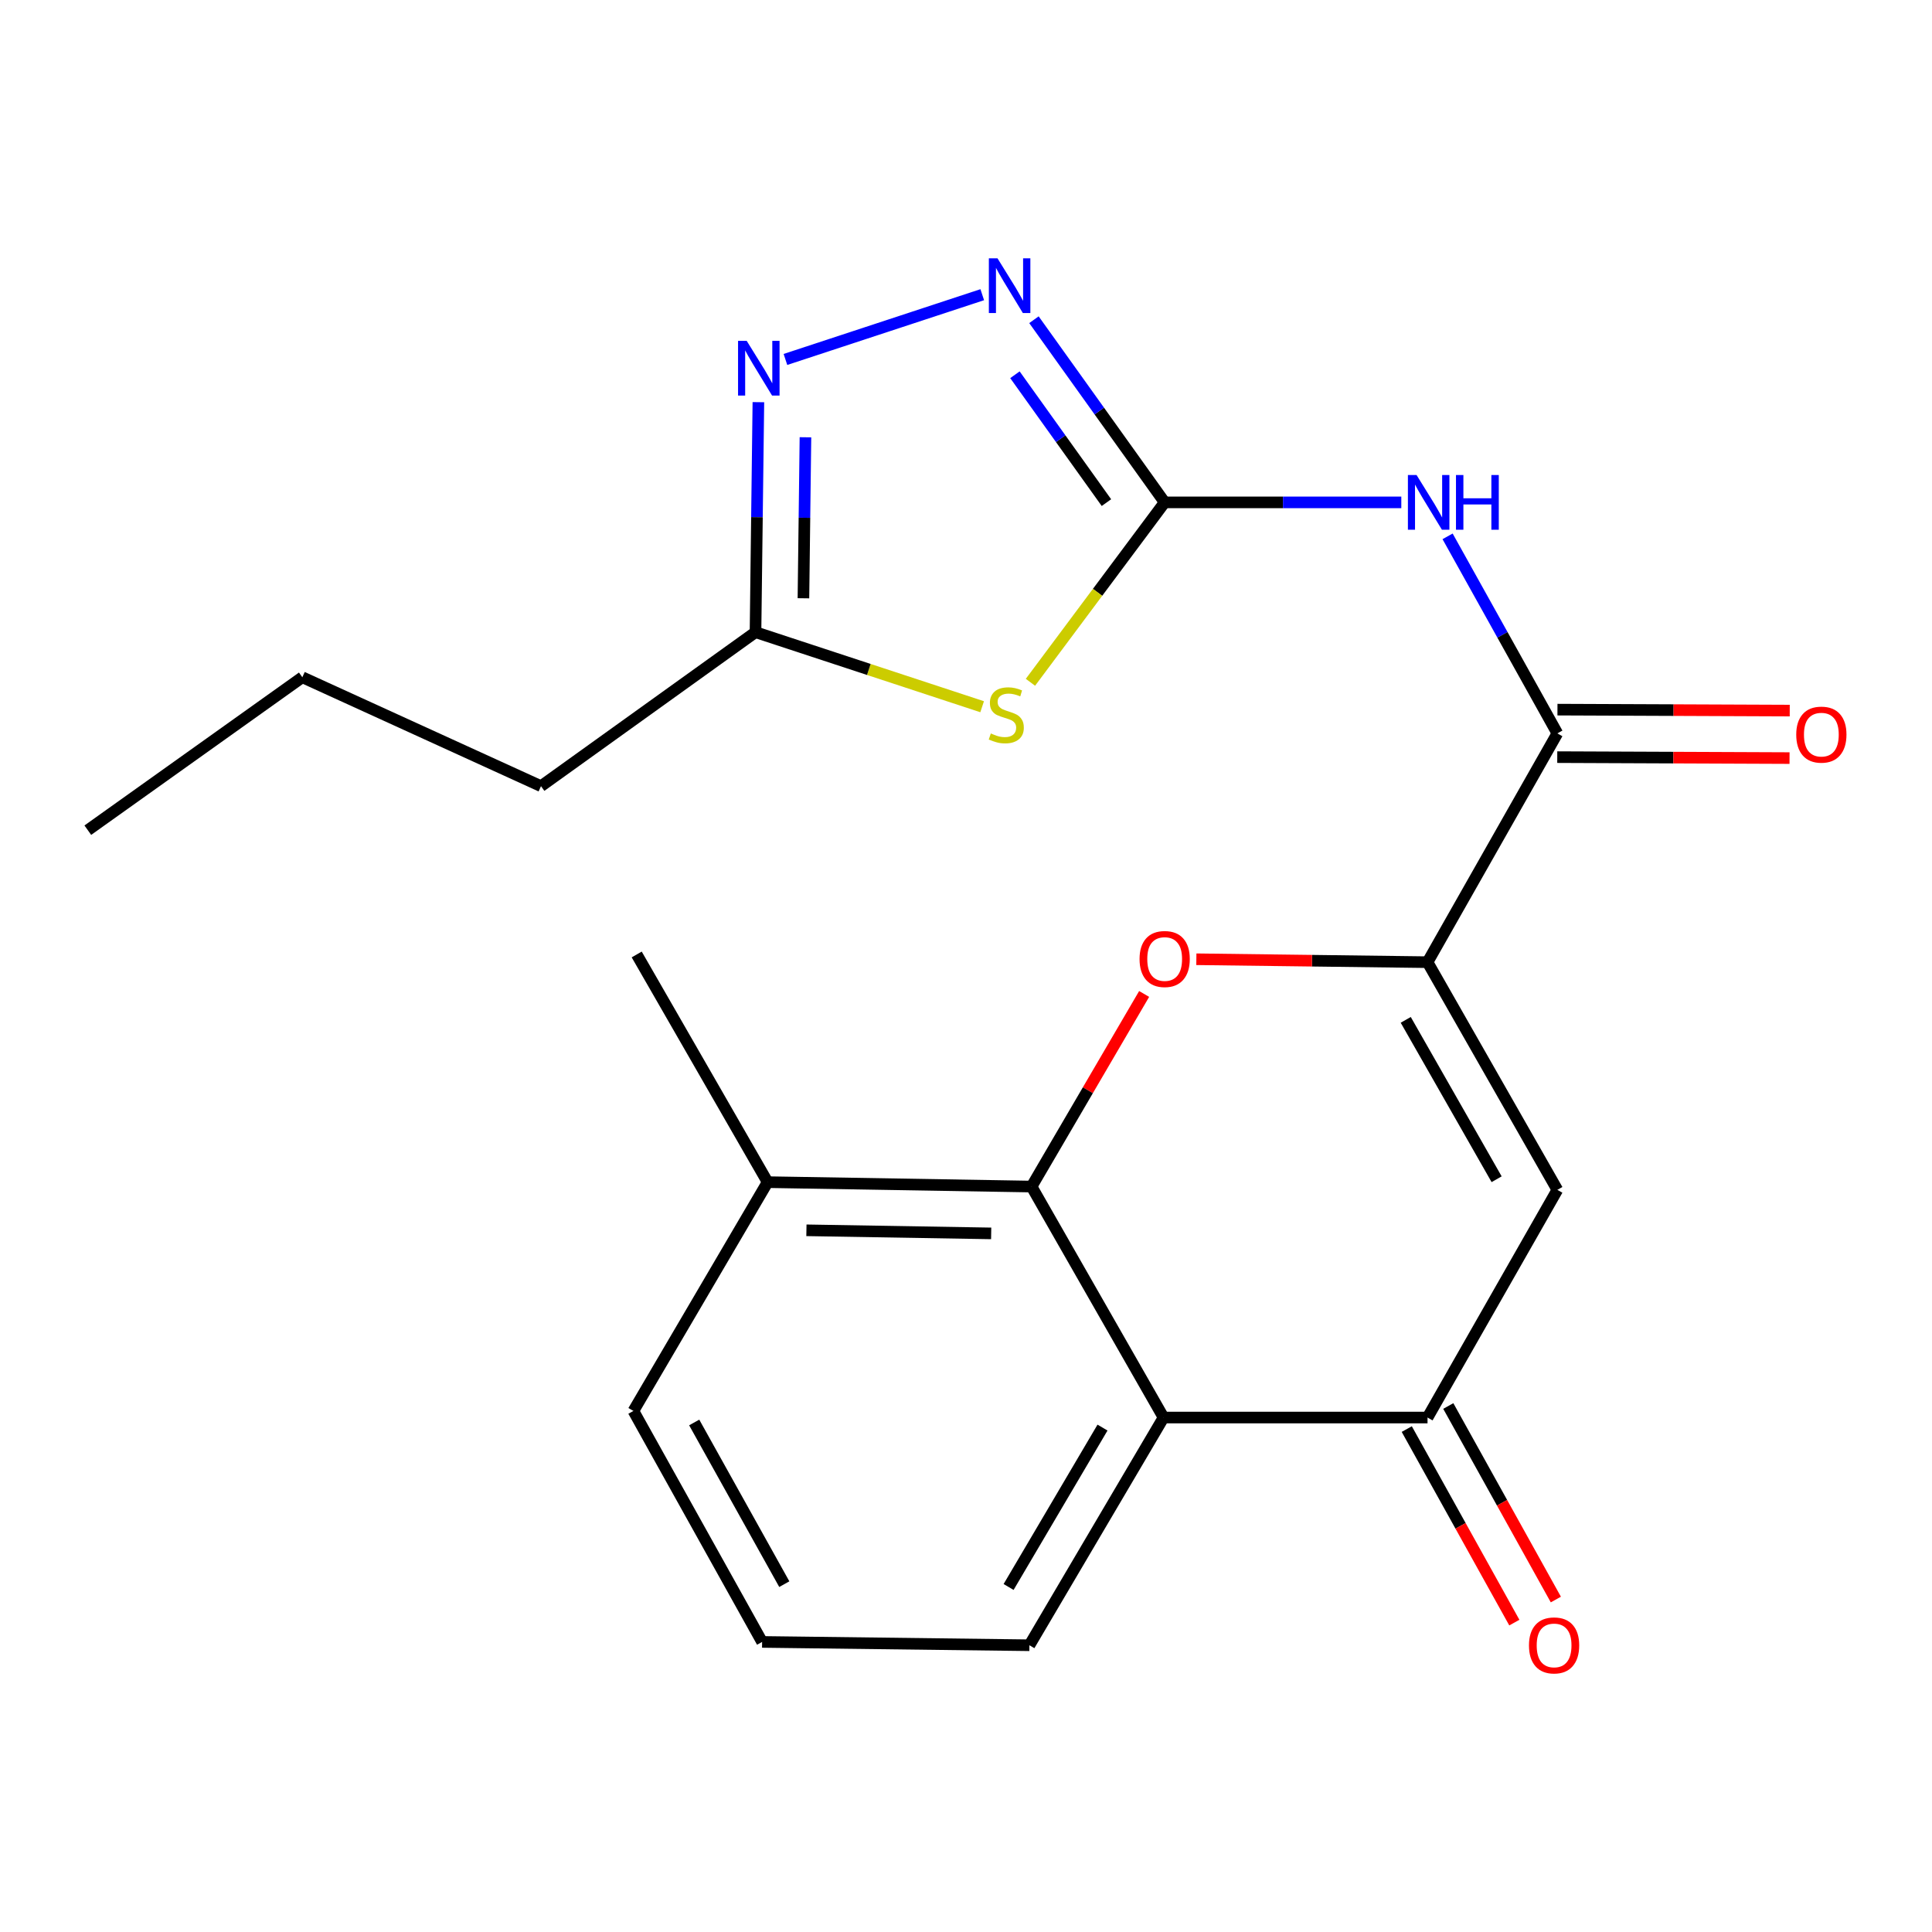 <?xml version='1.0' encoding='iso-8859-1'?>
<svg version='1.1' baseProfile='full'
              xmlns='http://www.w3.org/2000/svg'
                      xmlns:rdkit='http://www.rdkit.org/xml'
                      xmlns:xlink='http://www.w3.org/1999/xlink'
                  xml:space='preserve'
width='1000px' height='1000px' viewBox='0 0 1000 1000'>
<!-- END OF HEADER -->
<rect style='opacity:1.0;fill:#FFFFFF;stroke:none' width='1000' height='1000' x='0' y='0'> </rect>
<path class='bond-2' d='M 602.83,260.029 L 568.093,306.589' style='fill:none;fill-rule:evenodd;stroke:#000000;stroke-width:6px;stroke-linecap:butt;stroke-linejoin:miter;stroke-opacity:1' />
<path class='bond-2' d='M 568.093,306.589 L 533.357,353.149' style='fill:none;fill-rule:evenodd;stroke:#CCCC00;stroke-width:6px;stroke-linecap:butt;stroke-linejoin:miter;stroke-opacity:1' />
<path class='bond-4' d='M 602.83,260.029 L 664.073,260.029' style='fill:none;fill-rule:evenodd;stroke:#000000;stroke-width:6px;stroke-linecap:butt;stroke-linejoin:miter;stroke-opacity:1' />
<path class='bond-4' d='M 664.073,260.029 L 725.316,260.029' style='fill:none;fill-rule:evenodd;stroke:#0000FF;stroke-width:6px;stroke-linecap:butt;stroke-linejoin:miter;stroke-opacity:1' />
<path class='bond-6' d='M 602.83,260.029 L 569,212.756' style='fill:none;fill-rule:evenodd;stroke:#000000;stroke-width:6px;stroke-linecap:butt;stroke-linejoin:miter;stroke-opacity:1' />
<path class='bond-6' d='M 569,212.756 L 535.171,165.484' style='fill:none;fill-rule:evenodd;stroke:#0000FF;stroke-width:6px;stroke-linecap:butt;stroke-linejoin:miter;stroke-opacity:1' />
<path class='bond-6' d='M 572.687,260.155 L 549.007,227.064' style='fill:none;fill-rule:evenodd;stroke:#000000;stroke-width:6px;stroke-linecap:butt;stroke-linejoin:miter;stroke-opacity:1' />
<path class='bond-6' d='M 549.007,227.064 L 525.326,193.974' style='fill:none;fill-rule:evenodd;stroke:#0000FF;stroke-width:6px;stroke-linecap:butt;stroke-linejoin:miter;stroke-opacity:1' />
<path class='bond-0' d='M 738.885,498.02 L 806.086,379.598' style='fill:none;fill-rule:evenodd;stroke:#000000;stroke-width:6px;stroke-linecap:butt;stroke-linejoin:miter;stroke-opacity:1' />
<path class='bond-1' d='M 738.885,498.02 L 679.058,497.263' style='fill:none;fill-rule:evenodd;stroke:#000000;stroke-width:6px;stroke-linecap:butt;stroke-linejoin:miter;stroke-opacity:1' />
<path class='bond-1' d='M 679.058,497.263 L 619.231,496.506' style='fill:none;fill-rule:evenodd;stroke:#FF0000;stroke-width:6px;stroke-linecap:butt;stroke-linejoin:miter;stroke-opacity:1' />
<path class='bond-5' d='M 738.885,498.02 L 806.086,615.868' style='fill:none;fill-rule:evenodd;stroke:#000000;stroke-width:6px;stroke-linecap:butt;stroke-linejoin:miter;stroke-opacity:1' />
<path class='bond-5' d='M 727.608,527.876 L 774.649,610.37' style='fill:none;fill-rule:evenodd;stroke:#000000;stroke-width:6px;stroke-linecap:butt;stroke-linejoin:miter;stroke-opacity:1' />
<path class='bond-3' d='M 592.207,514.472 L 563.071,564.316' style='fill:none;fill-rule:evenodd;stroke:#FF0000;stroke-width:6px;stroke-linecap:butt;stroke-linejoin:miter;stroke-opacity:1' />
<path class='bond-3' d='M 563.071,564.316 L 533.935,614.161' style='fill:none;fill-rule:evenodd;stroke:#000000;stroke-width:6px;stroke-linecap:butt;stroke-linejoin:miter;stroke-opacity:1' />
<path class='bond-11' d='M 508.353,365.803 L 449.702,346.51' style='fill:none;fill-rule:evenodd;stroke:#CCCC00;stroke-width:6px;stroke-linecap:butt;stroke-linejoin:miter;stroke-opacity:1' />
<path class='bond-11' d='M 449.702,346.51 L 391.05,327.217' style='fill:none;fill-rule:evenodd;stroke:#000000;stroke-width:6px;stroke-linecap:butt;stroke-linejoin:miter;stroke-opacity:1' />
<path class='bond-12' d='M 533.935,614.161 L 397.319,611.88' style='fill:none;fill-rule:evenodd;stroke:#000000;stroke-width:6px;stroke-linecap:butt;stroke-linejoin:miter;stroke-opacity:1' />
<path class='bond-12' d='M 513.032,638.401 L 417.401,636.804' style='fill:none;fill-rule:evenodd;stroke:#000000;stroke-width:6px;stroke-linecap:butt;stroke-linejoin:miter;stroke-opacity:1' />
<path class='bond-23' d='M 533.935,614.161 L 602.256,733.716' style='fill:none;fill-rule:evenodd;stroke:#000000;stroke-width:6px;stroke-linecap:butt;stroke-linejoin:miter;stroke-opacity:1' />
<path class='bond-7' d='M 749.268,277.611 L 777.677,328.604' style='fill:none;fill-rule:evenodd;stroke:#0000FF;stroke-width:6px;stroke-linecap:butt;stroke-linejoin:miter;stroke-opacity:1' />
<path class='bond-7' d='M 777.677,328.604 L 806.086,379.598' style='fill:none;fill-rule:evenodd;stroke:#000000;stroke-width:6px;stroke-linecap:butt;stroke-linejoin:miter;stroke-opacity:1' />
<path class='bond-8' d='M 806.086,615.868 L 738.885,733.716' style='fill:none;fill-rule:evenodd;stroke:#000000;stroke-width:6px;stroke-linecap:butt;stroke-linejoin:miter;stroke-opacity:1' />
<path class='bond-10' d='M 508.414,152.534 L 406.541,186.052' style='fill:none;fill-rule:evenodd;stroke:#0000FF;stroke-width:6px;stroke-linecap:butt;stroke-linejoin:miter;stroke-opacity:1' />
<path class='bond-13' d='M 806.036,391.891 L 866.149,392.137' style='fill:none;fill-rule:evenodd;stroke:#000000;stroke-width:6px;stroke-linecap:butt;stroke-linejoin:miter;stroke-opacity:1' />
<path class='bond-13' d='M 866.149,392.137 L 926.263,392.384' style='fill:none;fill-rule:evenodd;stroke:#FF0000;stroke-width:6px;stroke-linecap:butt;stroke-linejoin:miter;stroke-opacity:1' />
<path class='bond-13' d='M 806.137,367.305 L 866.25,367.552' style='fill:none;fill-rule:evenodd;stroke:#000000;stroke-width:6px;stroke-linecap:butt;stroke-linejoin:miter;stroke-opacity:1' />
<path class='bond-13' d='M 866.25,367.552 L 926.364,367.798' style='fill:none;fill-rule:evenodd;stroke:#FF0000;stroke-width:6px;stroke-linecap:butt;stroke-linejoin:miter;stroke-opacity:1' />
<path class='bond-9' d='M 738.885,733.716 L 602.256,733.716' style='fill:none;fill-rule:evenodd;stroke:#000000;stroke-width:6px;stroke-linecap:butt;stroke-linejoin:miter;stroke-opacity:1' />
<path class='bond-14' d='M 728.14,739.688 L 755.978,789.774' style='fill:none;fill-rule:evenodd;stroke:#000000;stroke-width:6px;stroke-linecap:butt;stroke-linejoin:miter;stroke-opacity:1' />
<path class='bond-14' d='M 755.978,789.774 L 783.815,839.859' style='fill:none;fill-rule:evenodd;stroke:#FF0000;stroke-width:6px;stroke-linecap:butt;stroke-linejoin:miter;stroke-opacity:1' />
<path class='bond-14' d='M 749.63,727.744 L 777.467,777.83' style='fill:none;fill-rule:evenodd;stroke:#000000;stroke-width:6px;stroke-linecap:butt;stroke-linejoin:miter;stroke-opacity:1' />
<path class='bond-14' d='M 777.467,777.83 L 805.305,827.915' style='fill:none;fill-rule:evenodd;stroke:#FF0000;stroke-width:6px;stroke-linecap:butt;stroke-linejoin:miter;stroke-opacity:1' />
<path class='bond-15' d='M 602.256,733.716 L 532.815,851.578' style='fill:none;fill-rule:evenodd;stroke:#000000;stroke-width:6px;stroke-linecap:butt;stroke-linejoin:miter;stroke-opacity:1' />
<path class='bond-15' d='M 570.657,738.915 L 522.048,821.419' style='fill:none;fill-rule:evenodd;stroke:#000000;stroke-width:6px;stroke-linecap:butt;stroke-linejoin:miter;stroke-opacity:1' />
<path class='bond-22' d='M 392.538,208.163 L 391.794,267.69' style='fill:none;fill-rule:evenodd;stroke:#0000FF;stroke-width:6px;stroke-linecap:butt;stroke-linejoin:miter;stroke-opacity:1' />
<path class='bond-22' d='M 391.794,267.69 L 391.05,327.217' style='fill:none;fill-rule:evenodd;stroke:#000000;stroke-width:6px;stroke-linecap:butt;stroke-linejoin:miter;stroke-opacity:1' />
<path class='bond-22' d='M 416.898,226.329 L 416.378,267.997' style='fill:none;fill-rule:evenodd;stroke:#0000FF;stroke-width:6px;stroke-linecap:butt;stroke-linejoin:miter;stroke-opacity:1' />
<path class='bond-22' d='M 416.378,267.997 L 415.857,309.666' style='fill:none;fill-rule:evenodd;stroke:#000000;stroke-width:6px;stroke-linecap:butt;stroke-linejoin:miter;stroke-opacity:1' />
<path class='bond-16' d='M 391.05,327.217 L 280.017,406.916' style='fill:none;fill-rule:evenodd;stroke:#000000;stroke-width:6px;stroke-linecap:butt;stroke-linejoin:miter;stroke-opacity:1' />
<path class='bond-18' d='M 397.319,611.88 L 327.85,730.302' style='fill:none;fill-rule:evenodd;stroke:#000000;stroke-width:6px;stroke-linecap:butt;stroke-linejoin:miter;stroke-opacity:1' />
<path class='bond-19' d='M 397.319,611.88 L 329.558,494.032' style='fill:none;fill-rule:evenodd;stroke:#000000;stroke-width:6px;stroke-linecap:butt;stroke-linejoin:miter;stroke-opacity:1' />
<path class='bond-17' d='M 532.815,851.578 L 394.465,849.857' style='fill:none;fill-rule:evenodd;stroke:#000000;stroke-width:6px;stroke-linecap:butt;stroke-linejoin:miter;stroke-opacity:1' />
<path class='bond-20' d='M 280.017,406.916 L 156.487,350.546' style='fill:none;fill-rule:evenodd;stroke:#000000;stroke-width:6px;stroke-linecap:butt;stroke-linejoin:miter;stroke-opacity:1' />
<path class='bond-24' d='M 394.465,849.857 L 327.85,730.302' style='fill:none;fill-rule:evenodd;stroke:#000000;stroke-width:6px;stroke-linecap:butt;stroke-linejoin:miter;stroke-opacity:1' />
<path class='bond-24' d='M 405.949,819.957 L 359.32,736.268' style='fill:none;fill-rule:evenodd;stroke:#000000;stroke-width:6px;stroke-linecap:butt;stroke-linejoin:miter;stroke-opacity:1' />
<path class='bond-21' d='M 156.487,350.546 L 45.455,429.699' style='fill:none;fill-rule:evenodd;stroke:#000000;stroke-width:6px;stroke-linecap:butt;stroke-linejoin:miter;stroke-opacity:1' />
<path  class='atom-2' d='M 589.83 496.379
Q 589.83 489.579, 593.19 485.779
Q 596.55 481.979, 602.83 481.979
Q 609.11 481.979, 612.47 485.779
Q 615.83 489.579, 615.83 496.379
Q 615.83 503.259, 612.43 507.179
Q 609.03 511.059, 602.83 511.059
Q 596.59 511.059, 593.19 507.179
Q 589.83 503.299, 589.83 496.379
M 602.83 507.859
Q 607.15 507.859, 609.47 504.979
Q 611.83 502.059, 611.83 496.379
Q 611.83 490.819, 609.47 488.019
Q 607.15 485.179, 602.83 485.179
Q 598.51 485.179, 596.15 487.979
Q 593.83 490.779, 593.83 496.379
Q 593.83 502.099, 596.15 504.979
Q 598.51 507.859, 602.83 507.859
' fill='#FF0000'/>
<path  class='atom-3' d='M 512.85 379.634
Q 513.17 379.754, 514.49 380.314
Q 515.81 380.874, 517.25 381.234
Q 518.73 381.554, 520.17 381.554
Q 522.85 381.554, 524.41 380.274
Q 525.97 378.954, 525.97 376.674
Q 525.97 375.114, 525.17 374.154
Q 524.41 373.194, 523.21 372.674
Q 522.01 372.154, 520.01 371.554
Q 517.49 370.794, 515.97 370.074
Q 514.49 369.354, 513.41 367.834
Q 512.37 366.314, 512.37 363.754
Q 512.37 360.194, 514.77 357.994
Q 517.21 355.794, 522.01 355.794
Q 525.29 355.794, 529.01 357.354
L 528.09 360.434
Q 524.69 359.034, 522.13 359.034
Q 519.37 359.034, 517.85 360.194
Q 516.33 361.314, 516.37 363.274
Q 516.37 364.794, 517.13 365.714
Q 517.93 366.634, 519.05 367.154
Q 520.21 367.674, 522.13 368.274
Q 524.69 369.074, 526.21 369.874
Q 527.73 370.674, 528.81 372.314
Q 529.93 373.914, 529.93 376.674
Q 529.93 380.594, 527.29 382.714
Q 524.69 384.794, 520.33 384.794
Q 517.81 384.794, 515.89 384.234
Q 514.01 383.714, 511.77 382.794
L 512.85 379.634
' fill='#CCCC00'/>
<path  class='atom-5' d='M 733.212 245.869
L 742.492 260.869
Q 743.412 262.349, 744.892 265.029
Q 746.372 267.709, 746.452 267.869
L 746.452 245.869
L 750.212 245.869
L 750.212 274.189
L 746.332 274.189
L 736.372 257.789
Q 735.212 255.869, 733.972 253.669
Q 732.772 251.469, 732.412 250.789
L 732.412 274.189
L 728.732 274.189
L 728.732 245.869
L 733.212 245.869
' fill='#0000FF'/>
<path  class='atom-5' d='M 753.612 245.869
L 757.452 245.869
L 757.452 257.909
L 771.932 257.909
L 771.932 245.869
L 775.772 245.869
L 775.772 274.189
L 771.932 274.189
L 771.932 261.109
L 757.452 261.109
L 757.452 274.189
L 753.612 274.189
L 753.612 245.869
' fill='#0000FF'/>
<path  class='atom-7' d='M 516.311 133.716
L 525.591 148.716
Q 526.511 150.196, 527.991 152.876
Q 529.471 155.556, 529.551 155.716
L 529.551 133.716
L 533.311 133.716
L 533.311 162.036
L 529.431 162.036
L 519.471 145.636
Q 518.311 143.716, 517.071 141.516
Q 515.871 139.316, 515.511 138.636
L 515.511 162.036
L 511.831 162.036
L 511.831 133.716
L 516.311 133.716
' fill='#0000FF'/>
<path  class='atom-11' d='M 386.497 176.427
L 395.777 191.427
Q 396.697 192.907, 398.177 195.587
Q 399.657 198.267, 399.737 198.427
L 399.737 176.427
L 403.497 176.427
L 403.497 204.747
L 399.617 204.747
L 389.657 188.347
Q 388.497 186.427, 387.257 184.227
Q 386.057 182.027, 385.697 181.347
L 385.697 204.747
L 382.017 204.747
L 382.017 176.427
L 386.497 176.427
' fill='#0000FF'/>
<path  class='atom-14' d='M 929.729 380.238
Q 929.729 373.438, 933.089 369.638
Q 936.449 365.838, 942.729 365.838
Q 949.009 365.838, 952.369 369.638
Q 955.729 373.438, 955.729 380.238
Q 955.729 387.118, 952.329 391.038
Q 948.929 394.918, 942.729 394.918
Q 936.489 394.918, 933.089 391.038
Q 929.729 387.158, 929.729 380.238
M 942.729 391.718
Q 947.049 391.718, 949.369 388.838
Q 951.729 385.918, 951.729 380.238
Q 951.729 374.678, 949.369 371.878
Q 947.049 369.038, 942.729 369.038
Q 938.409 369.038, 936.049 371.838
Q 933.729 374.638, 933.729 380.238
Q 933.729 385.958, 936.049 388.838
Q 938.409 391.718, 942.729 391.718
' fill='#FF0000'/>
<path  class='atom-15' d='M 791.393 851.658
Q 791.393 844.858, 794.753 841.058
Q 798.113 837.258, 804.393 837.258
Q 810.673 837.258, 814.033 841.058
Q 817.393 844.858, 817.393 851.658
Q 817.393 858.538, 813.993 862.458
Q 810.593 866.338, 804.393 866.338
Q 798.153 866.338, 794.753 862.458
Q 791.393 858.578, 791.393 851.658
M 804.393 863.138
Q 808.713 863.138, 811.033 860.258
Q 813.393 857.338, 813.393 851.658
Q 813.393 846.098, 811.033 843.298
Q 808.713 840.458, 804.393 840.458
Q 800.073 840.458, 797.713 843.258
Q 795.393 846.058, 795.393 851.658
Q 795.393 857.378, 797.713 860.258
Q 800.073 863.138, 804.393 863.138
' fill='#FF0000'/>
</svg>

